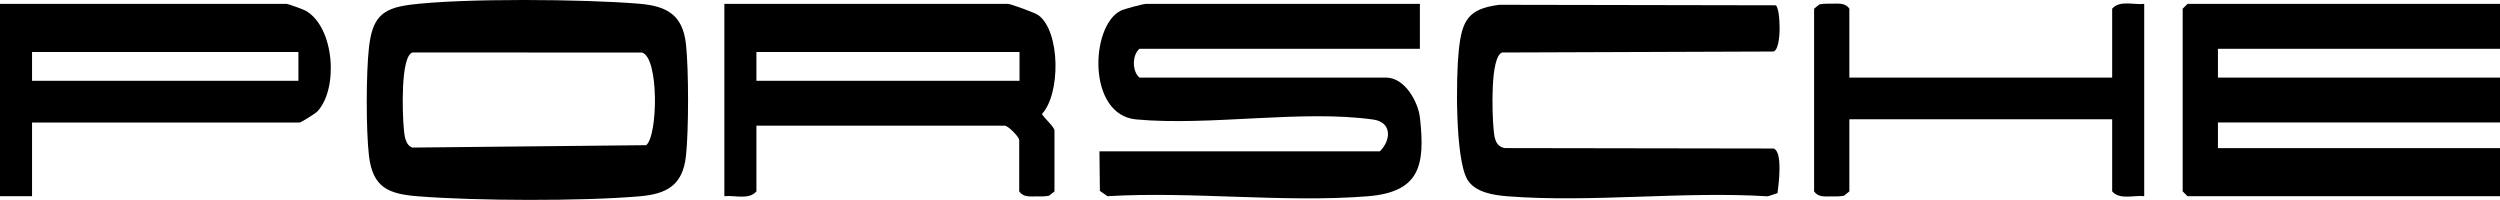 <?xml version="1.0" encoding="UTF-8"?>
<svg id="Calque_2" data-name="Calque 2" xmlns="http://www.w3.org/2000/svg" viewBox="0 0 584.27 46.72">
  <g id="Calque_1-2" data-name="Calque 1">
    <g>
      <polygon points="584.27 .91 584.27 11.4 518.35 11.4 518.35 18.14 584.27 18.14 584.27 28.62 518.35 28.62 518.35 34.62 584.27 34.62 584.27 45.85 511.24 45.85 510.11 44.73 510.11 2.03 511.24 .91 584.27 .91"/>
      <path d="M331.84.91v10.49h-65.54c-1.74,1.5-1.74,5.24,0,6.74h57.68c4.25,0,7.43,5.52,7.87,9.36,1.29,11.39-.15,17.42-12.33,18.38-19.51,1.53-40.98-1.2-60.7-.03l-1.77-1.23-.1-9.26h65.54c2.72-2.72,2.77-6.81-1.54-7.42-16.59-2.35-38.24,1.55-55.42-.03-11.49-1.06-10.73-21.83-3.62-25.41.78-.4,5.3-1.59,5.9-1.59h64.04Z"/>
      <path d="M176.78,29.37v15.36c-1.78,2.05-5.02.85-7.49,1.12V.91h66.29c.64,0,6.33,2.08,7.1,2.64,5.16,3.8,5.22,18.4.82,23.1.51.92,2.94,3.05,2.94,3.85v14.23l-1.24,1c-.95.21-1.91.17-2.88.17-1.54,0-3.17.25-4.12-1.17v-11.99c0-.75-2.62-3.37-3.37-3.37h-58.05ZM238.27,12.15h-61.49v6.74h61.49v-6.74Z"/>
      <path d="M95.72,1.12c12.42-1.58,40.98-1.33,53.75-.24,6.4.55,10.07,2.6,10.84,9.39.66,5.88.66,20.34,0,26.22-.76,6.8-4.45,8.84-10.84,9.39-13.56,1.16-38.11,1.07-51.74,0-6.94-.54-10.62-2.03-11.5-9.47-.7-5.91-.68-19.37,0-25.3.77-6.75,2.83-9.13,9.49-9.98ZM96.38,12.27c-2.83.95-2.31,14.46-2.03,17.51.14,1.57.27,4.12,2.03,4.71l54.63-.56c2.73-2.08,3.06-20.44-.96-21.65l-53.67-.02Z"/>
      <path d="M350.4,1.12l64.63.12c1.08.76,1.44,10.16-.53,10.8l-63.44.23c-2.83.95-2.31,14.46-2.03,17.51.18,2.01.26,4.4,2.66,4.83l62.82.1c2.16.71,1.2,8.33.9,10.43l-2.26.74c-19.75-1.23-41.2,1.51-60.74,0-3.29-.26-7.74-.89-9.51-3.98-2.83-4.95-2.63-23.87-1.98-30.04.74-7.11,2.19-9.81,9.48-10.74Z"/>
      <path d="M7.49,28.62v17.23H0V.91h67.04c.27,0,3.88,1.3,4.4,1.6,6.76,3.86,7.7,18.2,2.74,23.52-.48.52-3.86,2.6-4.14,2.6H7.49ZM69.74,12.15H7.49v6.74h62.25v-6.74Z"/>
      <path d="M432.21,18.14h61.42V2.03c1.78-2.05,5.02-.85,7.49-1.12v44.94c-2.47-.28-5.71.93-7.49-1.12v-16.85h-61.42v16.85l-1.24,1c-.95.21-1.91.17-2.88.17-1.54,0-3.17.25-4.12-1.17V2.03l1.24-1c.95-.21,1.91-.17,2.88-.17,1.54,0,3.17-.25,4.12,1.17v16.1Z"/>
    </g>
  </g>
</svg>